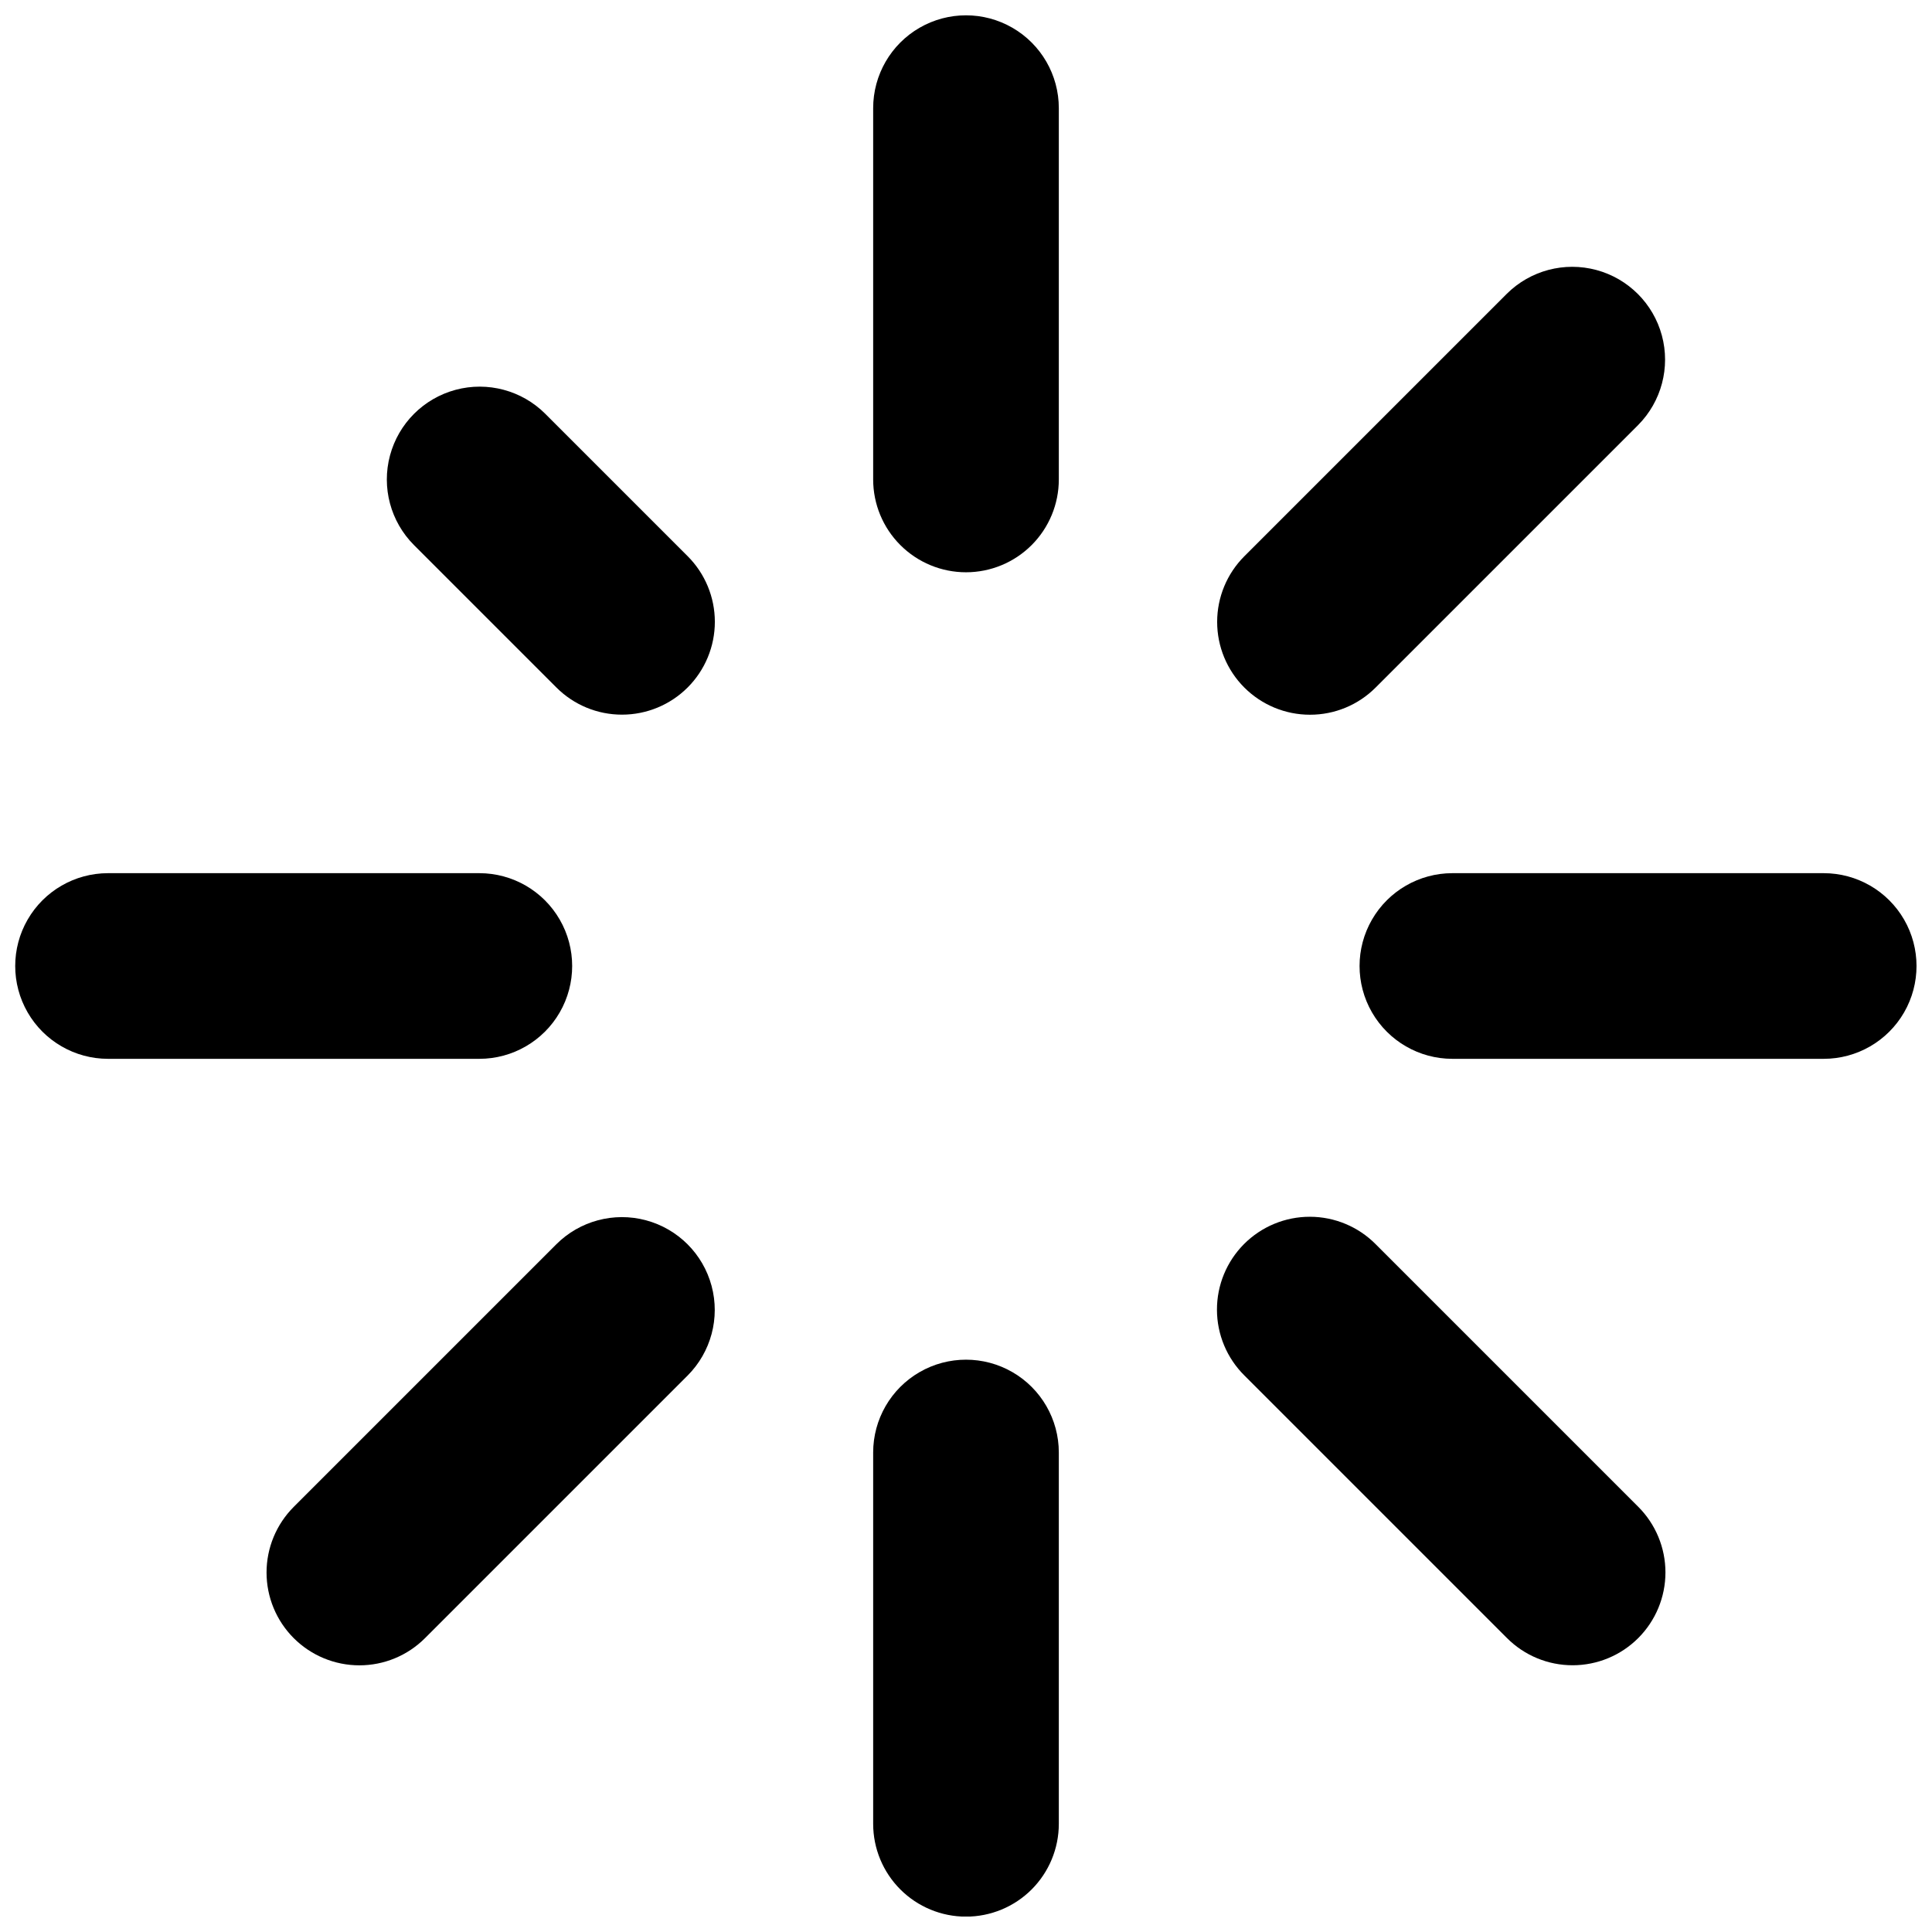<?xml version="1.0" encoding="UTF-8"?>
<!-- Uploaded to: SVG Repo, www.svgrepo.com, Generator: SVG Repo Mixer Tools -->
<svg width="800px" height="800px" version="1.1" viewBox="144 144 512 512" xmlns="http://www.w3.org/2000/svg">
 <defs>
  <clipPath id="d">
   <path d="m375 148.09h50v147.91h-50z"/>
  </clipPath>
  <clipPath id="c">
   <path d="m375 504h50v147.9h-50z"/>
  </clipPath>
  <clipPath id="b">
   <path d="m504 375h147.9v50h-147.9z"/>
  </clipPath>
  <clipPath id="a">
   <path d="m148.09 375h147.91v50h-147.91z"/>
  </clipPath>
 </defs>
 <g clip-path="url(#d)">
  <path d="m400 295.66c-6.527 0-12.781-2.594-17.395-7.207-4.617-4.613-7.207-10.867-7.207-17.395v-98.398c0-8.789 4.688-16.91 12.301-21.305 7.609-4.394 16.988-4.394 24.598 0 7.613 4.394 12.301 12.516 12.301 21.305v98.398c0 6.527-2.59 12.781-7.203 17.395s-10.871 7.207-17.395 7.207z"/>
 </g>
 <g clip-path="url(#c)">
  <path d="m400 651.93c-6.527 0-12.781-2.59-17.395-7.203-4.617-4.617-7.207-10.871-7.207-17.398v-98.398c0-8.789 4.688-16.91 12.301-21.305 7.609-4.394 16.988-4.394 24.598 0 7.613 4.394 12.301 12.516 12.301 21.305v98.398c0 6.527-2.59 12.781-7.203 17.398-4.613 4.613-10.871 7.203-17.395 7.203z"/>
 </g>
 <g clip-path="url(#b)">
  <path d="m627.3 424.6h-98.402c-8.789 0-16.91-4.688-21.305-12.301-4.394-7.609-4.394-16.988 0-24.598 4.394-7.613 12.516-12.301 21.305-12.301h98.402c8.789 0 16.91 4.688 21.305 12.301 4.391 7.609 4.391 16.988 0 24.598-4.394 7.613-12.516 12.301-21.305 12.301z"/>
 </g>
 <g clip-path="url(#a)">
  <path d="m271.03 424.6h-98.398c-8.789 0-16.91-4.688-21.305-12.301-4.394-7.609-4.394-16.988 0-24.598 4.394-7.613 12.516-12.301 21.305-12.301h98.398c8.789 0 16.91 4.688 21.305 12.301 4.394 7.609 4.394 16.988 0 24.598-4.394 7.613-12.516 12.301-21.305 12.301z"/>
 </g>
 <path d="m308.84 333.39c-6.527 0.008-12.789-2.586-17.398-7.207l-37.723-37.723c-6.211-6.215-8.641-15.27-6.363-23.762 2.273-8.488 8.902-15.117 17.395-17.395 8.488-2.273 17.547 0.152 23.762 6.367l37.723 37.723c4.613 4.613 7.207 10.871 7.207 17.398 0 6.523-2.594 12.781-7.207 17.395-4.613 4.613-10.871 7.203-17.395 7.203z"/>
 <path d="m560.76 585.31c-6.527 0.008-12.785-2.586-17.395-7.207l-69.578-69.578c-4.648-4.606-7.269-10.875-7.281-17.418-0.016-6.543 2.578-12.82 7.203-17.449 4.629-4.625 10.906-7.219 17.449-7.203 6.543 0.012 12.812 2.633 17.418 7.281l69.578 69.578c4.613 4.613 7.207 10.871 7.207 17.395 0 6.523-2.594 12.781-7.207 17.395-4.613 4.613-10.867 7.207-17.395 7.207z"/>
 <path d="m491.16 333.41c-6.527 0.004-12.785-2.59-17.398-7.203s-7.203-10.871-7.203-17.395c0-6.523 2.59-12.781 7.203-17.395l69.582-69.582c6.223-6.168 15.258-8.559 23.719-6.281 8.461 2.281 15.07 8.891 17.352 17.352 2.281 8.461-0.113 17.496-6.281 23.723l-69.578 69.578c-4.609 4.621-10.871 7.215-17.395 7.203z"/>
 <path d="m239.24 585.33c-6.527 0-12.781-2.59-17.395-7.203s-7.207-10.871-7.207-17.395c0-6.527 2.594-12.781 7.207-17.395l69.578-69.578v-0.004c6.215-6.215 15.273-8.641 23.762-6.367 8.492 2.277 15.121 8.906 17.395 17.395 2.277 8.492-0.152 17.551-6.367 23.762l-69.582 69.582c-4.609 4.617-10.867 7.211-17.391 7.203z"/>
</svg>